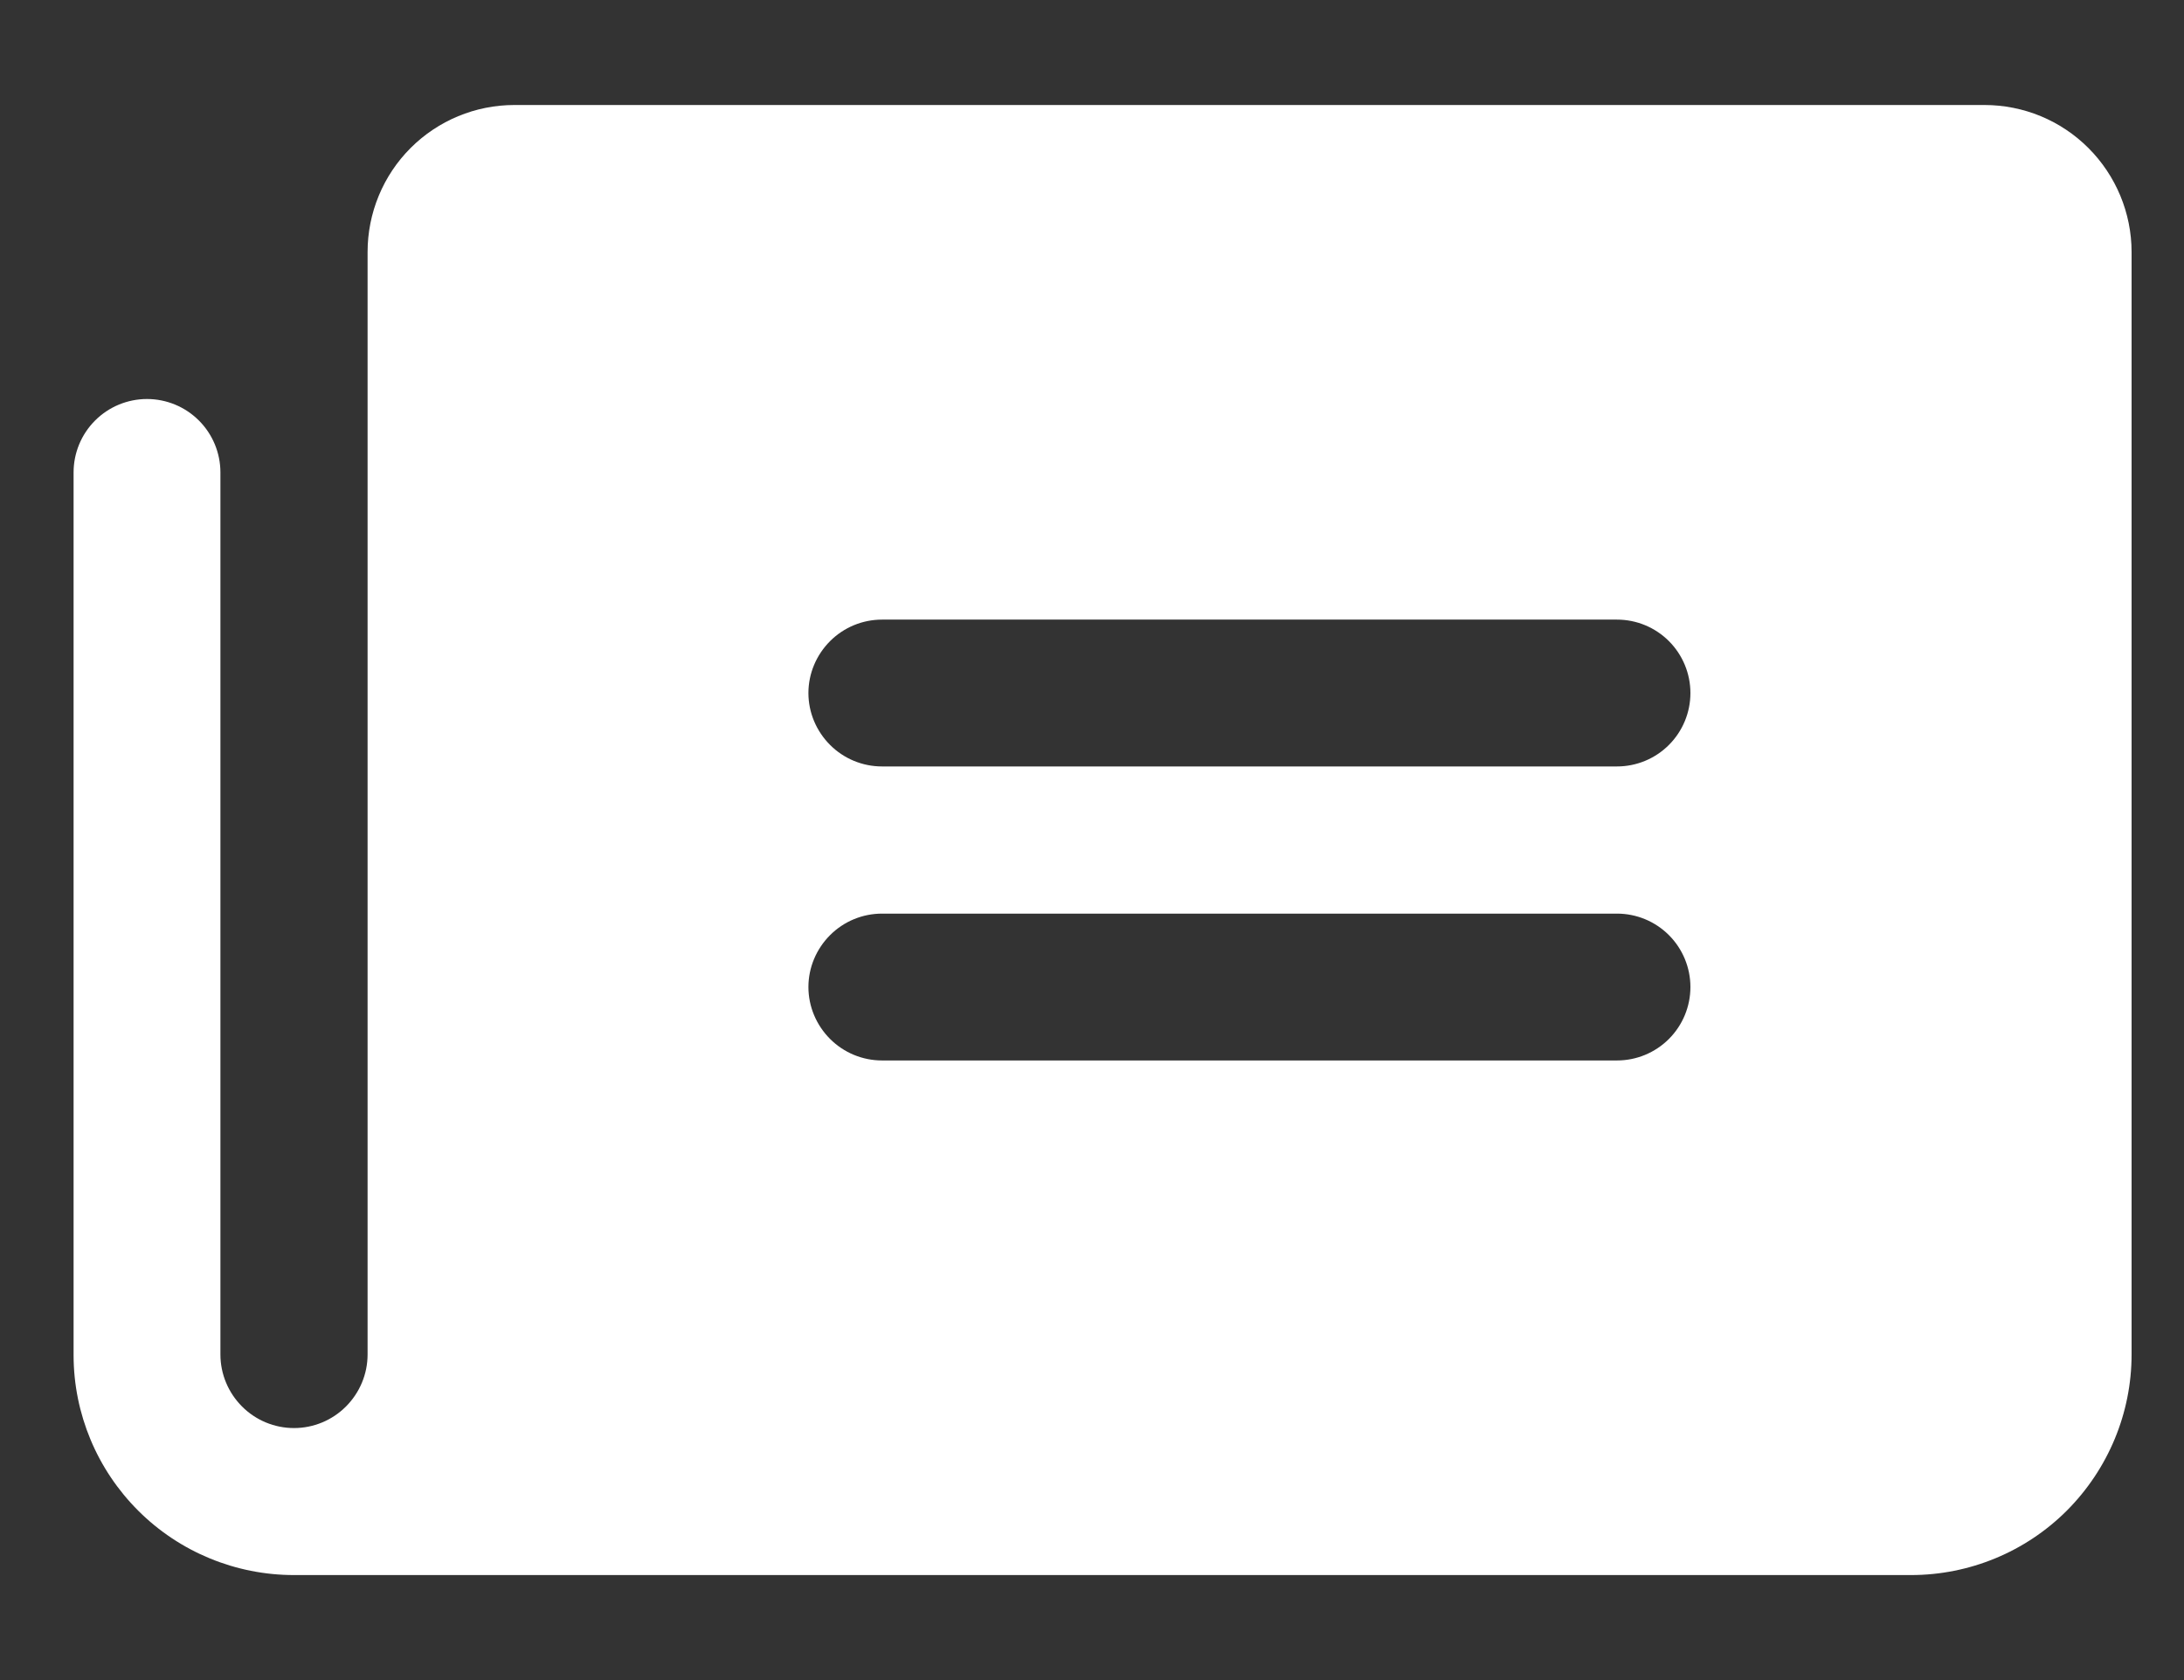 <svg width="13" height="10" viewBox="0 0 13 10" fill="none" xmlns="http://www.w3.org/2000/svg">
<rect x="0" y="0" width="13" height="10" fill="#333333" stroke="none"/>
<path d="M11.812 0.625H3.062C2.83 0.625 2.608 0.717 2.444 0.881C2.28 1.045 2.188 1.268 2.188 1.5V8.062C2.188 8.179 2.141 8.29 2.059 8.372C1.977 8.454 1.866 8.5 1.75 8.5C1.634 8.5 1.523 8.454 1.441 8.372C1.359 8.29 1.312 8.179 1.312 8.062V2.812C1.312 2.696 1.266 2.585 1.184 2.503C1.102 2.421 0.991 2.375 0.875 2.375C0.759 2.375 0.648 2.421 0.566 2.503C0.484 2.585 0.438 2.696 0.438 2.812V8.069C0.439 8.416 0.578 8.748 0.824 8.993C1.07 9.238 1.403 9.375 1.75 9.375H11.375C11.723 9.375 12.057 9.237 12.303 8.991C12.549 8.744 12.688 8.411 12.688 8.062V1.5C12.688 1.268 12.595 1.045 12.431 0.881C12.267 0.717 12.045 0.625 11.812 0.625ZM9.625 6.312H5.25C5.134 6.312 5.023 6.266 4.941 6.184C4.859 6.102 4.812 5.991 4.812 5.875C4.812 5.759 4.859 5.648 4.941 5.566C5.023 5.484 5.134 5.438 5.25 5.438H9.625C9.741 5.438 9.852 5.484 9.934 5.566C10.016 5.648 10.062 5.759 10.062 5.875C10.062 5.991 10.016 6.102 9.934 6.184C9.852 6.266 9.741 6.312 9.625 6.312ZM9.625 4.562H5.25C5.134 4.562 5.023 4.516 4.941 4.434C4.859 4.352 4.812 4.241 4.812 4.125C4.812 4.009 4.859 3.898 4.941 3.816C5.023 3.734 5.134 3.688 5.25 3.688H9.625C9.741 3.688 9.852 3.734 9.934 3.816C10.016 3.898 10.062 4.009 10.062 4.125C10.062 4.241 10.016 4.352 9.934 4.434C9.852 4.516 9.741 4.562 9.625 4.562Z" fill="white"/>
</svg>
